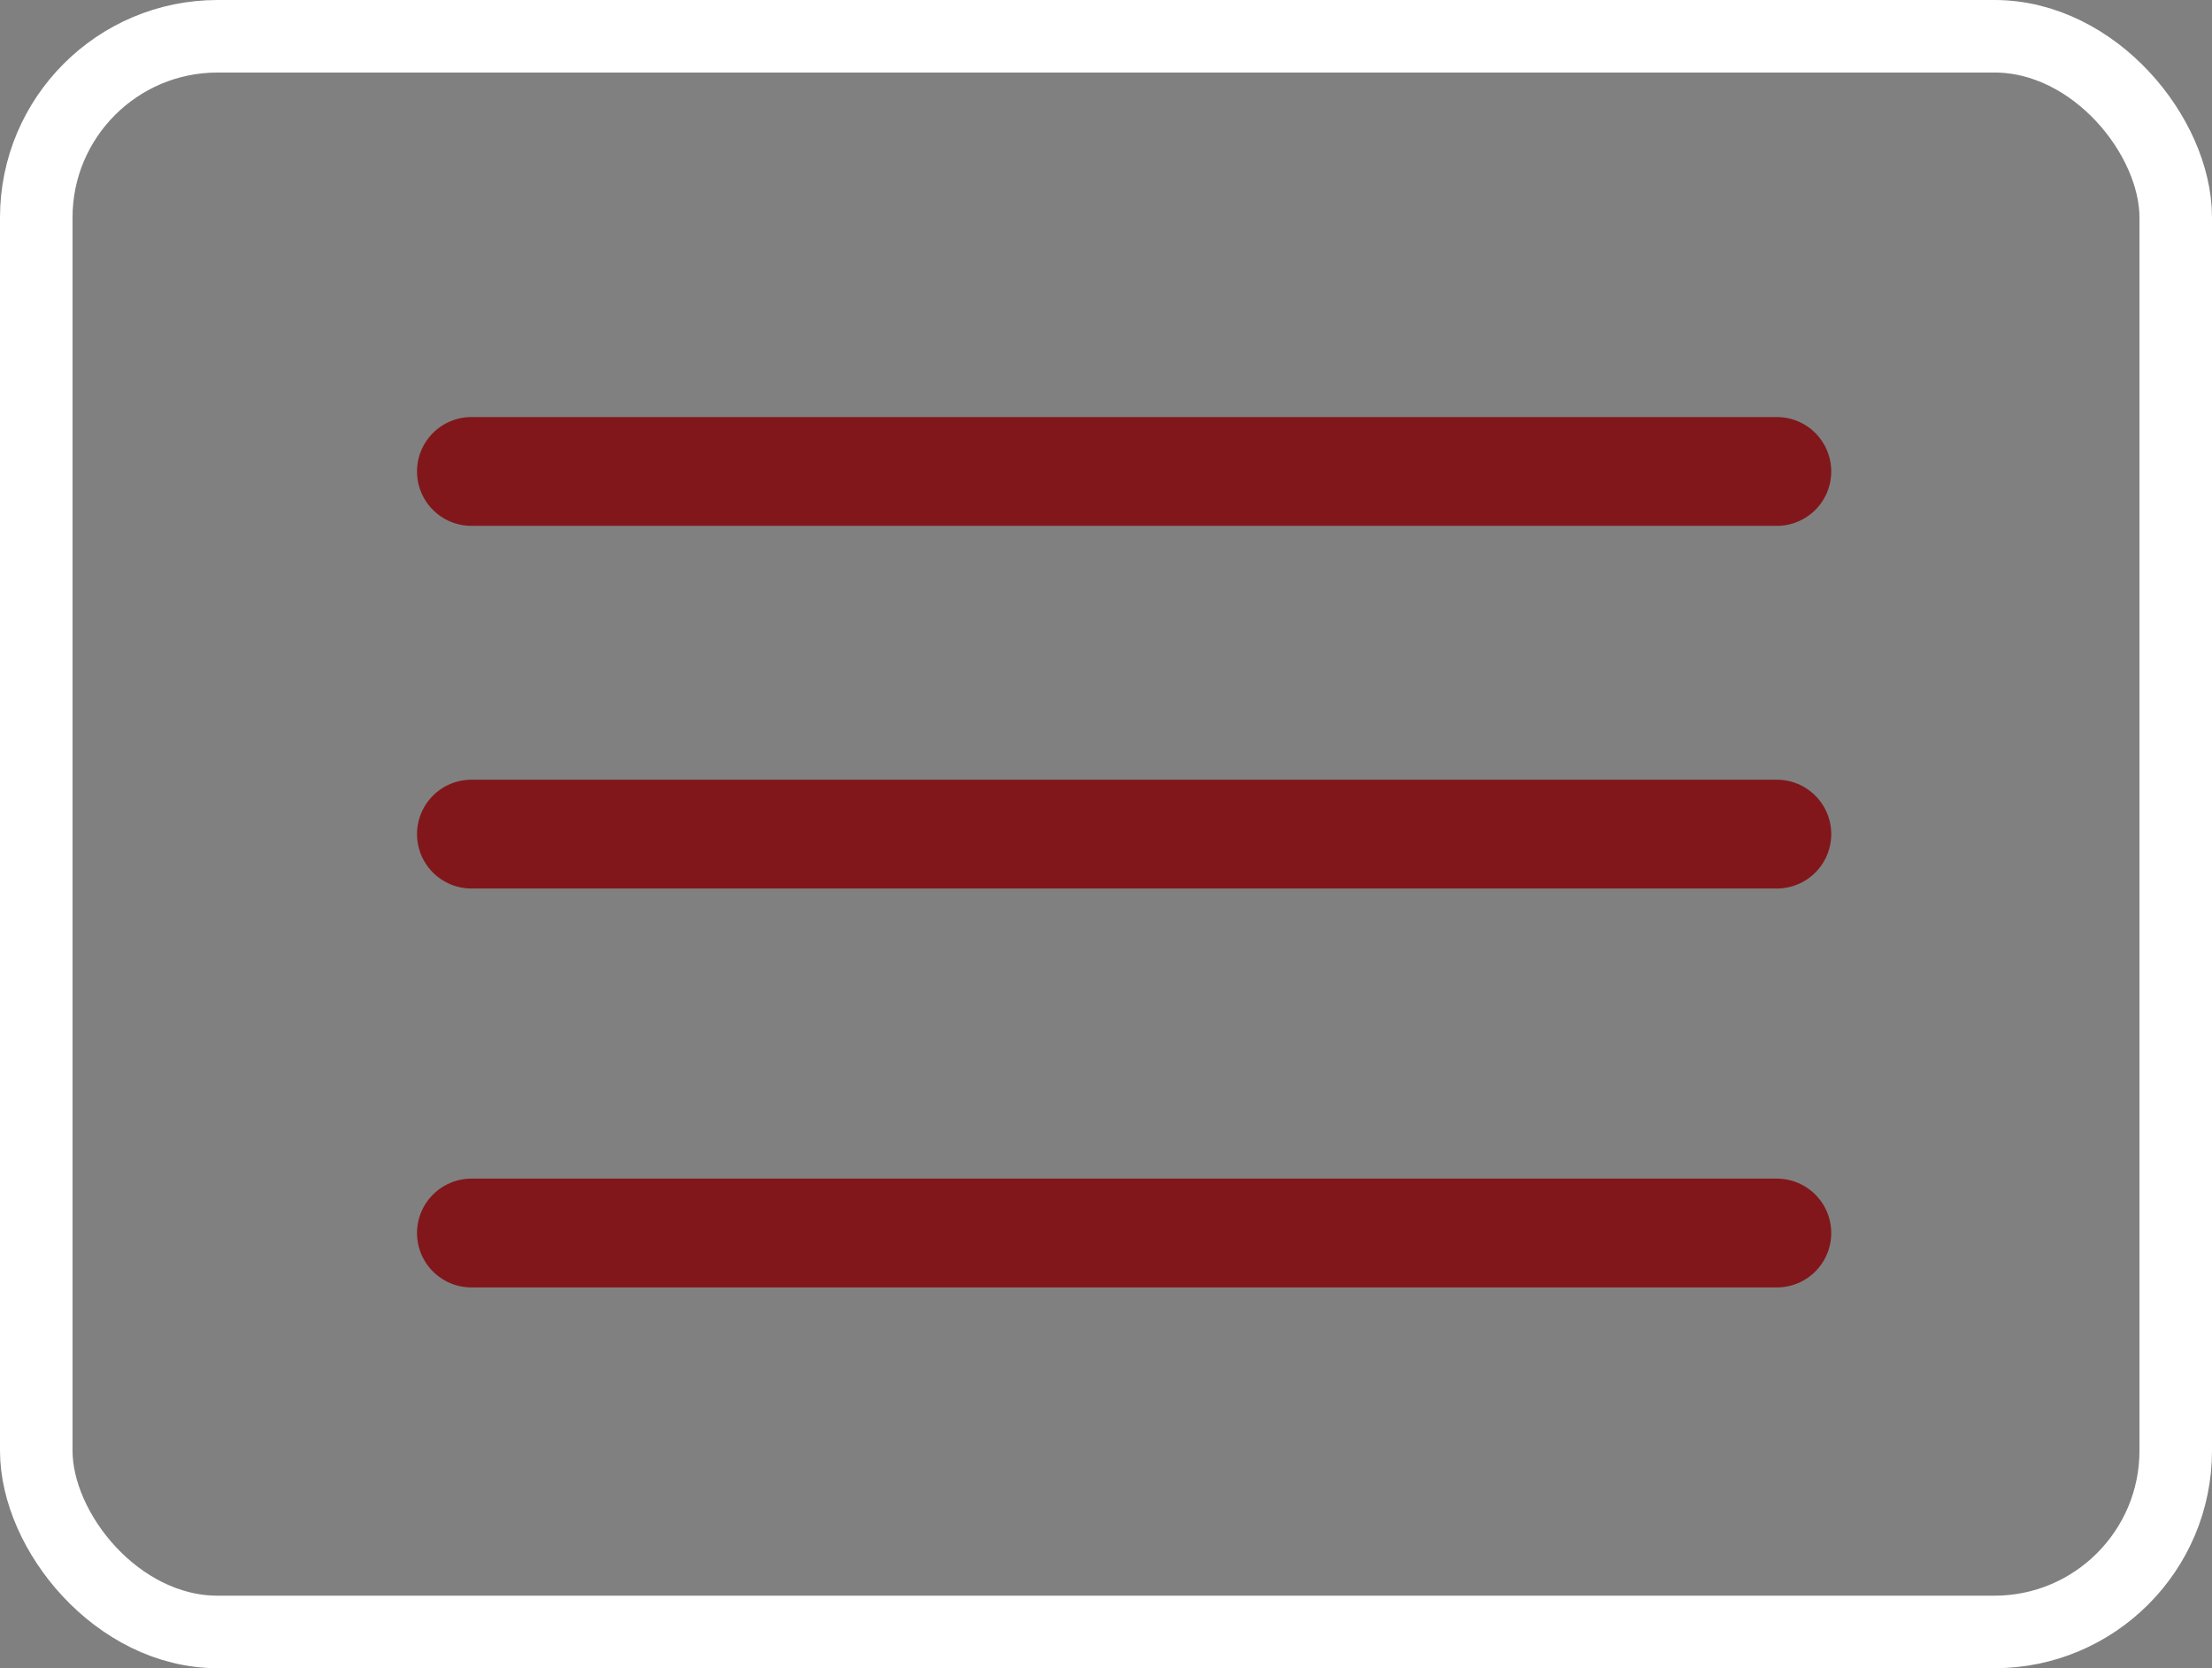 <?xml version="1.0" encoding="utf-8"?>
<svg viewBox="0 0 0.061 0.046" style="shape-rendering:geometricPrecision; text-rendering:geometricPrecision; image-rendering:optimizeQuality; fill-rule:evenodd; clip-rule:evenodd" xmlns="http://www.w3.org/2000/svg">
  <rect x="0" y="0" width="0.061" height="0.046" fill="#808080" stroke="none"/>
  <defs>
    <style type="text/css">
   
    .str0 {stroke:#81171B;stroke-width:0.002;stroke-miterlimit:22.926}
    .str1 {stroke:#81171B;stroke-width:0.003;stroke-linecap:round;stroke-miterlimit:22.926}
    .fil0 {fill:none}
   
  </style>
  </defs>
  <g id="Vrstva_x0020_1">
    <rect class="fil0 str0" x="0.001" y="0.001" width="0.059" height="0.044" rx="0.005" ry="0.005" style="stroke: rgb(255, 255, 255);"/>
    <g id="_2248811728448">
      <line class="fil0 str1" x1="0.013" y1="0.013" x2="0.049" y2="0.013"/>
      <line class="fil0 str1" x1="0.013" y1="0.023" x2="0.049" y2="0.023"/>
      <line class="fil0 str1" x1="0.013" y1="0.034" x2="0.049" y2="0.034"/>
    </g>
  </g>
</svg>